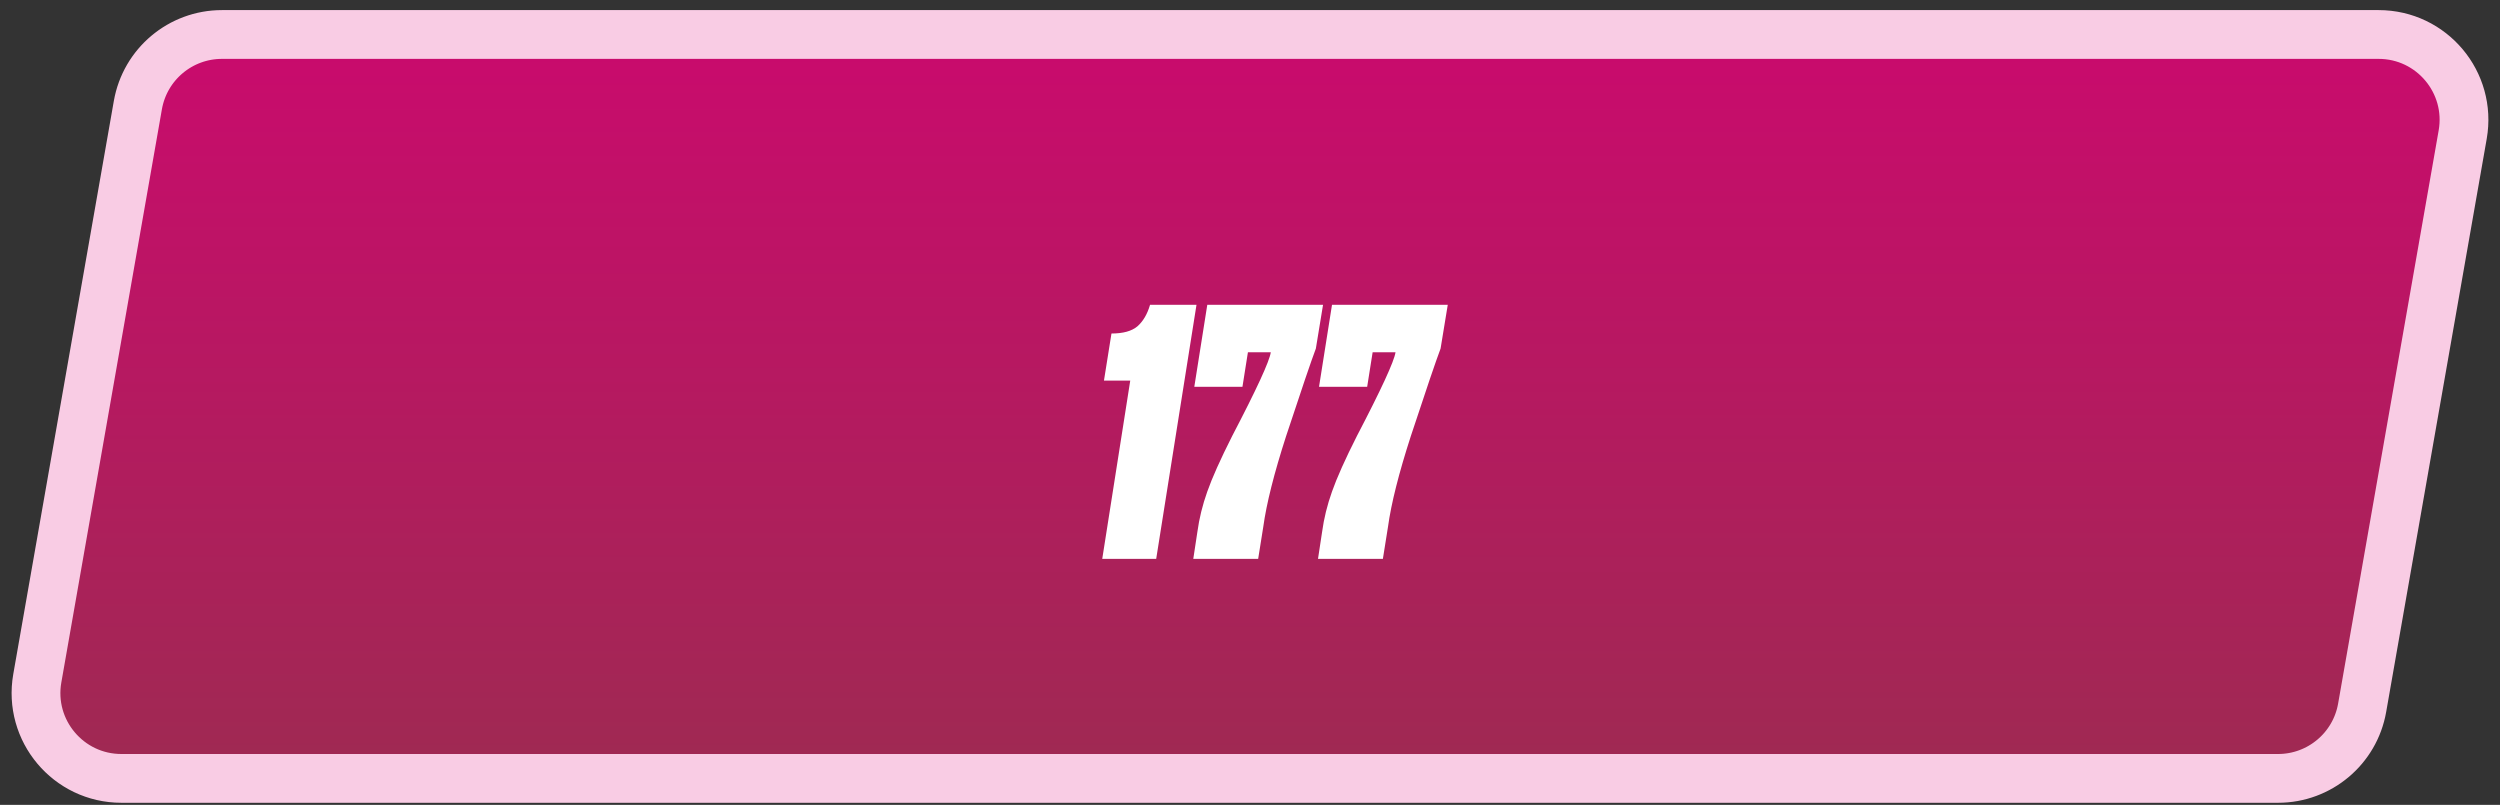 <?xml version="1.0" encoding="UTF-8"?> <svg xmlns="http://www.w3.org/2000/svg" width="205" height="66" viewBox="0 0 205 66" fill="none"><rect x="0" y="0" width="205" height="66" fill="#333333" stroke="none"/><path d="M195.046 2.828H18.199C14.8 2.828 11.892 5.27 11.305 8.619L3.059 55.618C2.307 59.903 5.604 63.828 9.954 63.828H186.801C190.2 63.828 193.108 61.386 193.696 58.038L201.941 11.038C202.693 6.753 199.396 2.828 195.046 2.828Z" fill="url(#paint0_linear_208_76)" fill-opacity="0.9" stroke="#F9CCE4" stroke-width="4"></path><path d="M92.68 31.212H90.524L91.14 27.348C92.092 27.348 92.801 27.152 93.268 26.76C93.734 26.349 94.08 25.762 94.304 24.996H98.112L94.808 45.828H90.384L92.68 31.212ZM98.997 24.996H108.489L107.901 28.58C107.528 29.57 106.716 31.959 105.465 35.748C104.476 38.809 103.851 41.292 103.589 43.196L103.169 45.828H97.849L98.185 43.616C98.335 42.515 98.605 41.413 98.997 40.312C99.389 39.192 100.071 37.671 101.041 35.748C103.039 31.922 104.093 29.635 104.205 28.888H102.329L101.881 31.716H97.933L98.997 24.996ZM109.224 24.996H118.716L118.128 28.58C117.754 29.57 116.942 31.959 115.692 35.748C114.702 38.809 114.077 41.292 113.816 43.196L113.396 45.828H108.076L108.412 43.616C108.561 42.515 108.832 41.413 109.224 40.312C109.616 39.192 110.297 37.671 111.268 35.748C113.265 31.922 114.32 29.635 114.432 28.888H112.556L112.108 31.716H108.16L109.224 24.996Z" fill="white"></path><defs><linearGradient id="paint0_linear_208_76" x1="102.5" y1="70.761" x2="102.5" y2="-7.508" gradientUnits="userSpaceOnUse"><stop stop-color="#A52D52"></stop><stop offset="1" stop-color="#E30079"></stop></linearGradient></defs></svg> 